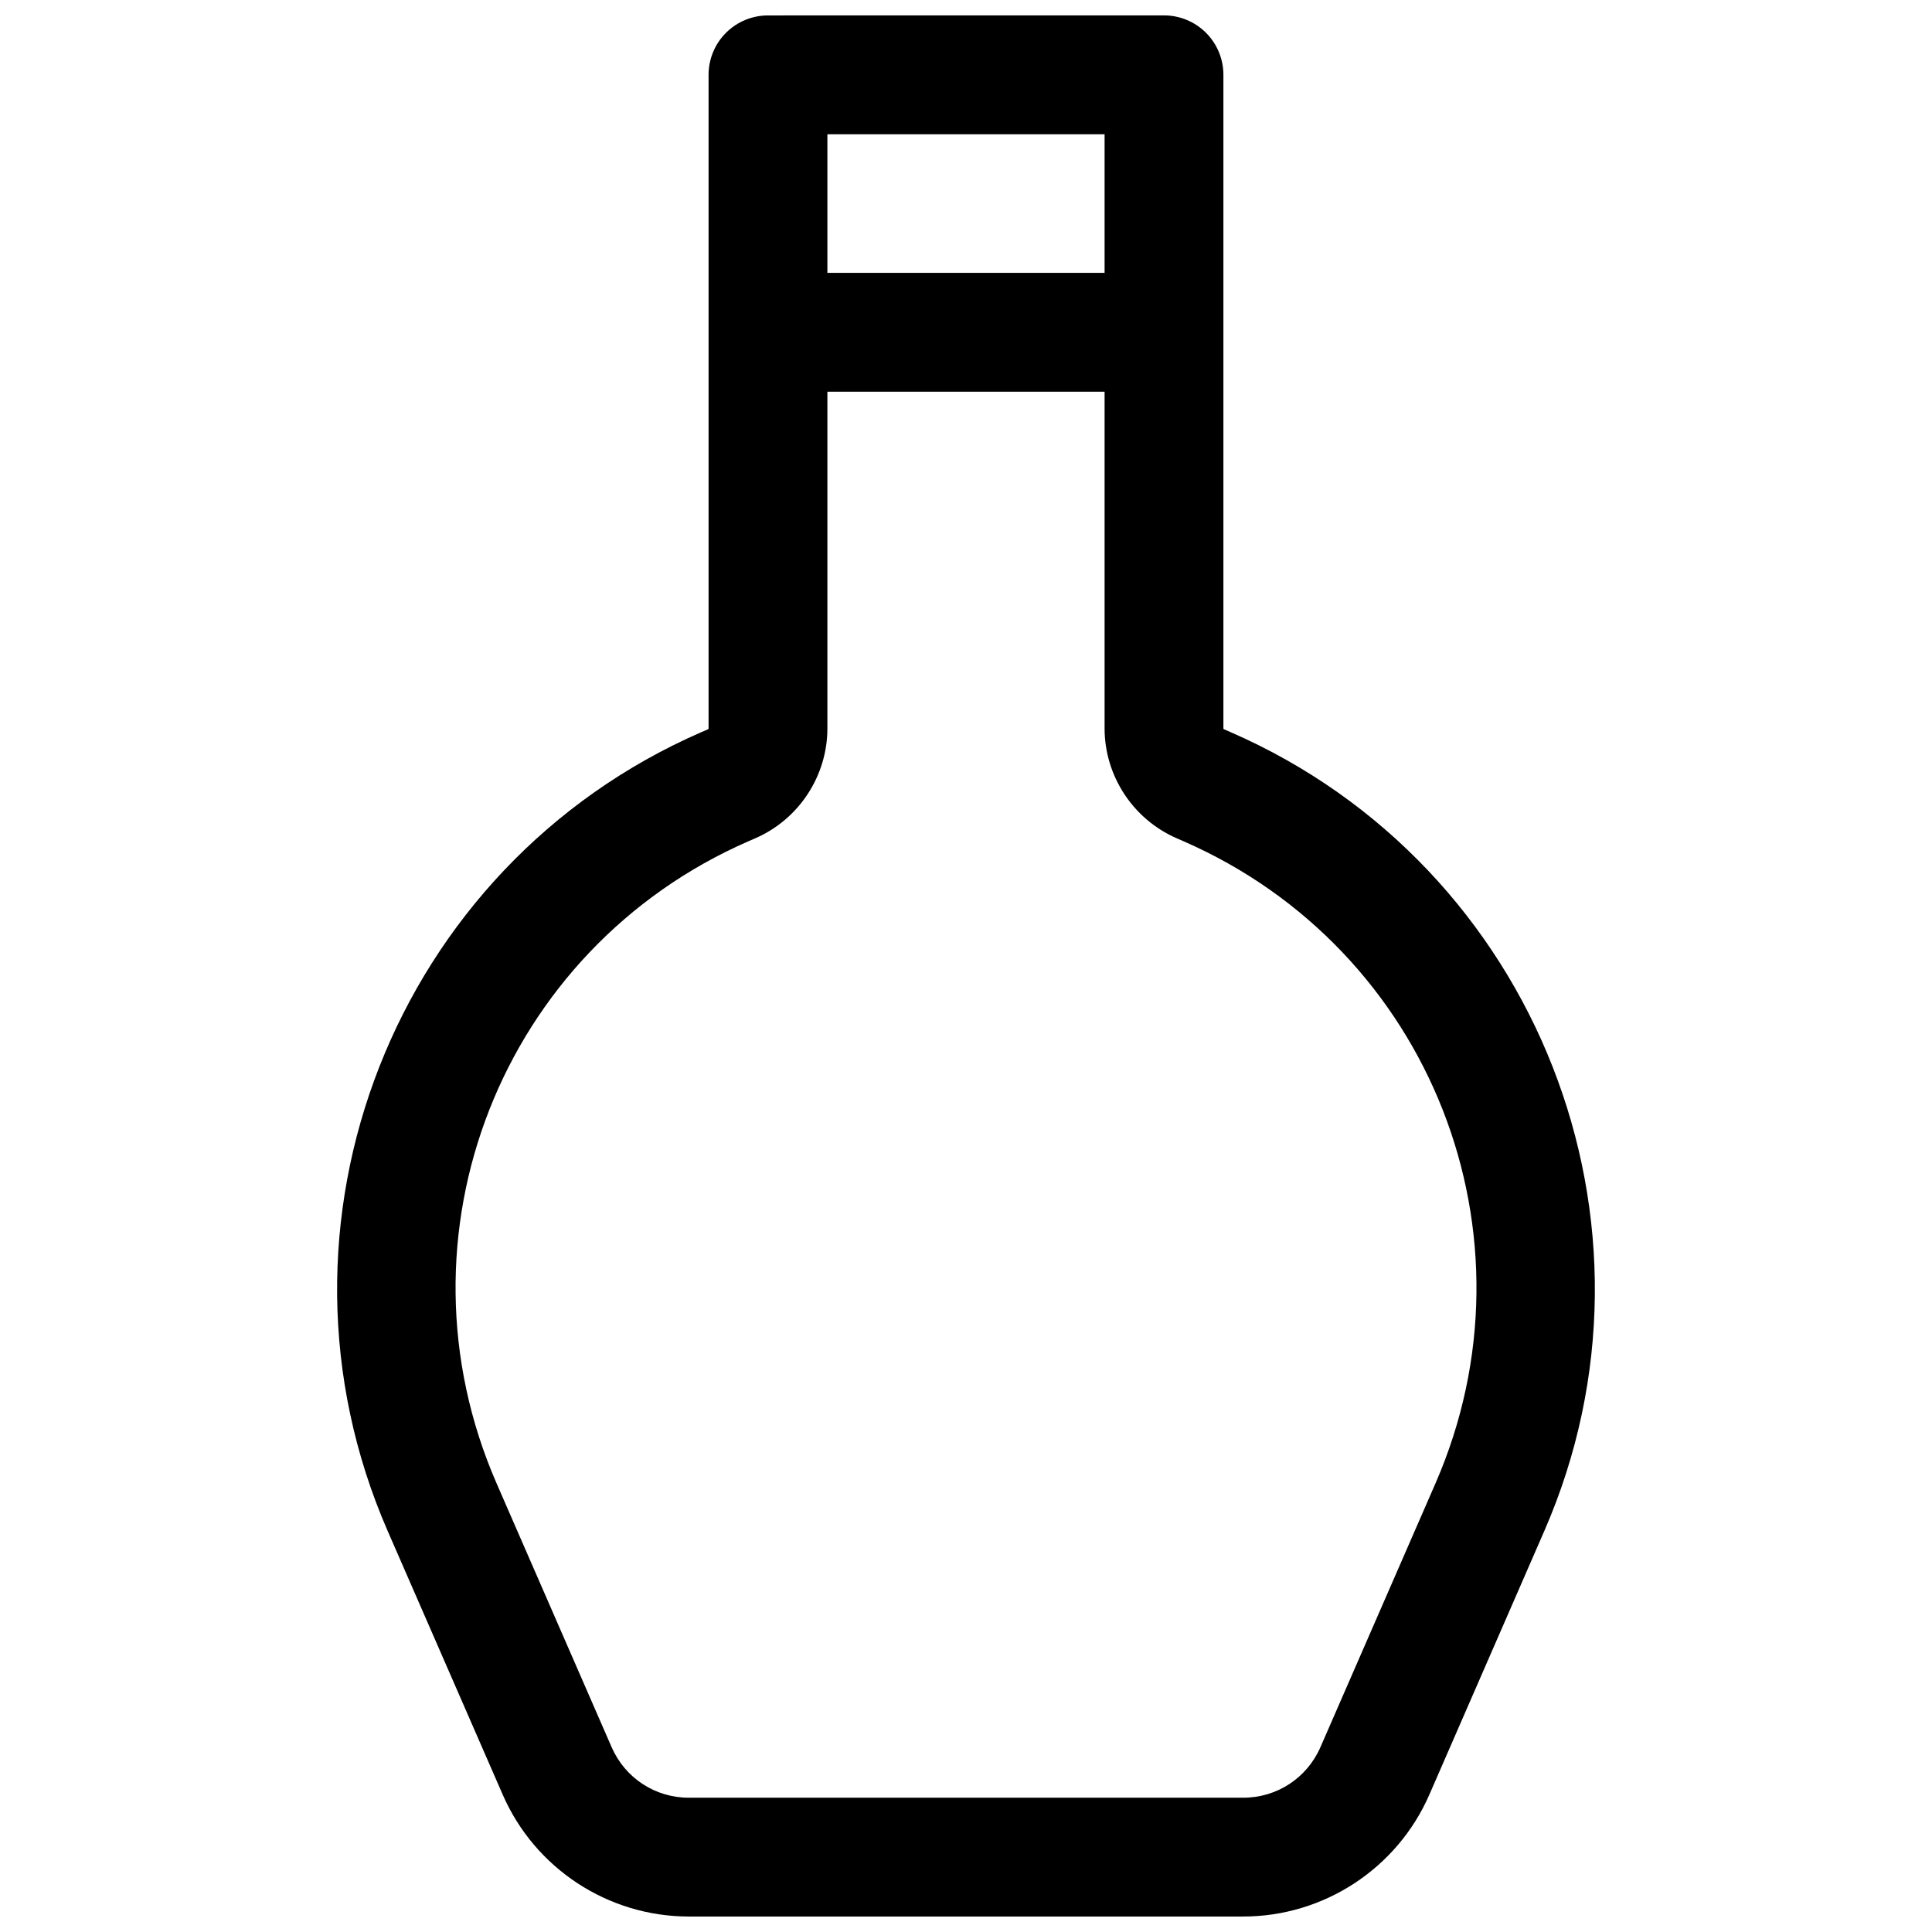 <?xml version="1.0" encoding="UTF-8"?>
<!-- Uploaded to: SVG Repo, www.svgrepo.com, Generator: SVG Repo Mixer Tools -->
<svg width="800px" height="800px" version="1.1" viewBox="144 144 512 512" xmlns="http://www.w3.org/2000/svg">
 <defs>
  <clipPath id="a">
   <path d="m233 148.09h334v503.81h-334z"/>
  </clipPath>
 </defs>
 <g clip-path="url(#a)">
  <path d="m347.52 148.09c-4.176 0-8.18 1.66-11.133 4.613-2.953 2.949-4.609 6.957-4.609 11.129v173.18c0 0.156-0.004 0.199-0.168 0.262l-1.812 0.785c-81.207 35.434-118.49 130.43-83.074 211.64l30.504 69.91c8.531 19.57 27.941 32.289 49.293 32.289h146.95c21.359 0 40.785-12.727 49.324-32.305l30.473-69.895c35.414-81.211-1.871-176.2-83.07-211.64l-1.801-0.785c-0.145-0.062-0.184-0.105-0.184-0.262v-173.19c0-4.172-1.66-8.18-4.613-11.129-2.953-2.953-6.957-4.613-11.133-4.613zm15.746 31.488h73.461v36.73h-73.461zm0 68.234h73.461v89.207c0 12.594 7.539 24.082 19.082 29.121l1.801 0.785c65.605 28.629 95.418 104.57 66.805 170.19l-30.488 69.91c-3.57 8.172-11.535 13.387-20.453 13.387h-146.95c-8.914 0-16.871-5.223-20.434-13.391l-30.488-69.91c-28.617-65.613 1.18-141.56 66.789-170.19l1.812-0.785c11.543-5.035 19.066-16.523 19.066-29.117z" fill-rule="evenodd"/>
 </g>
</svg>